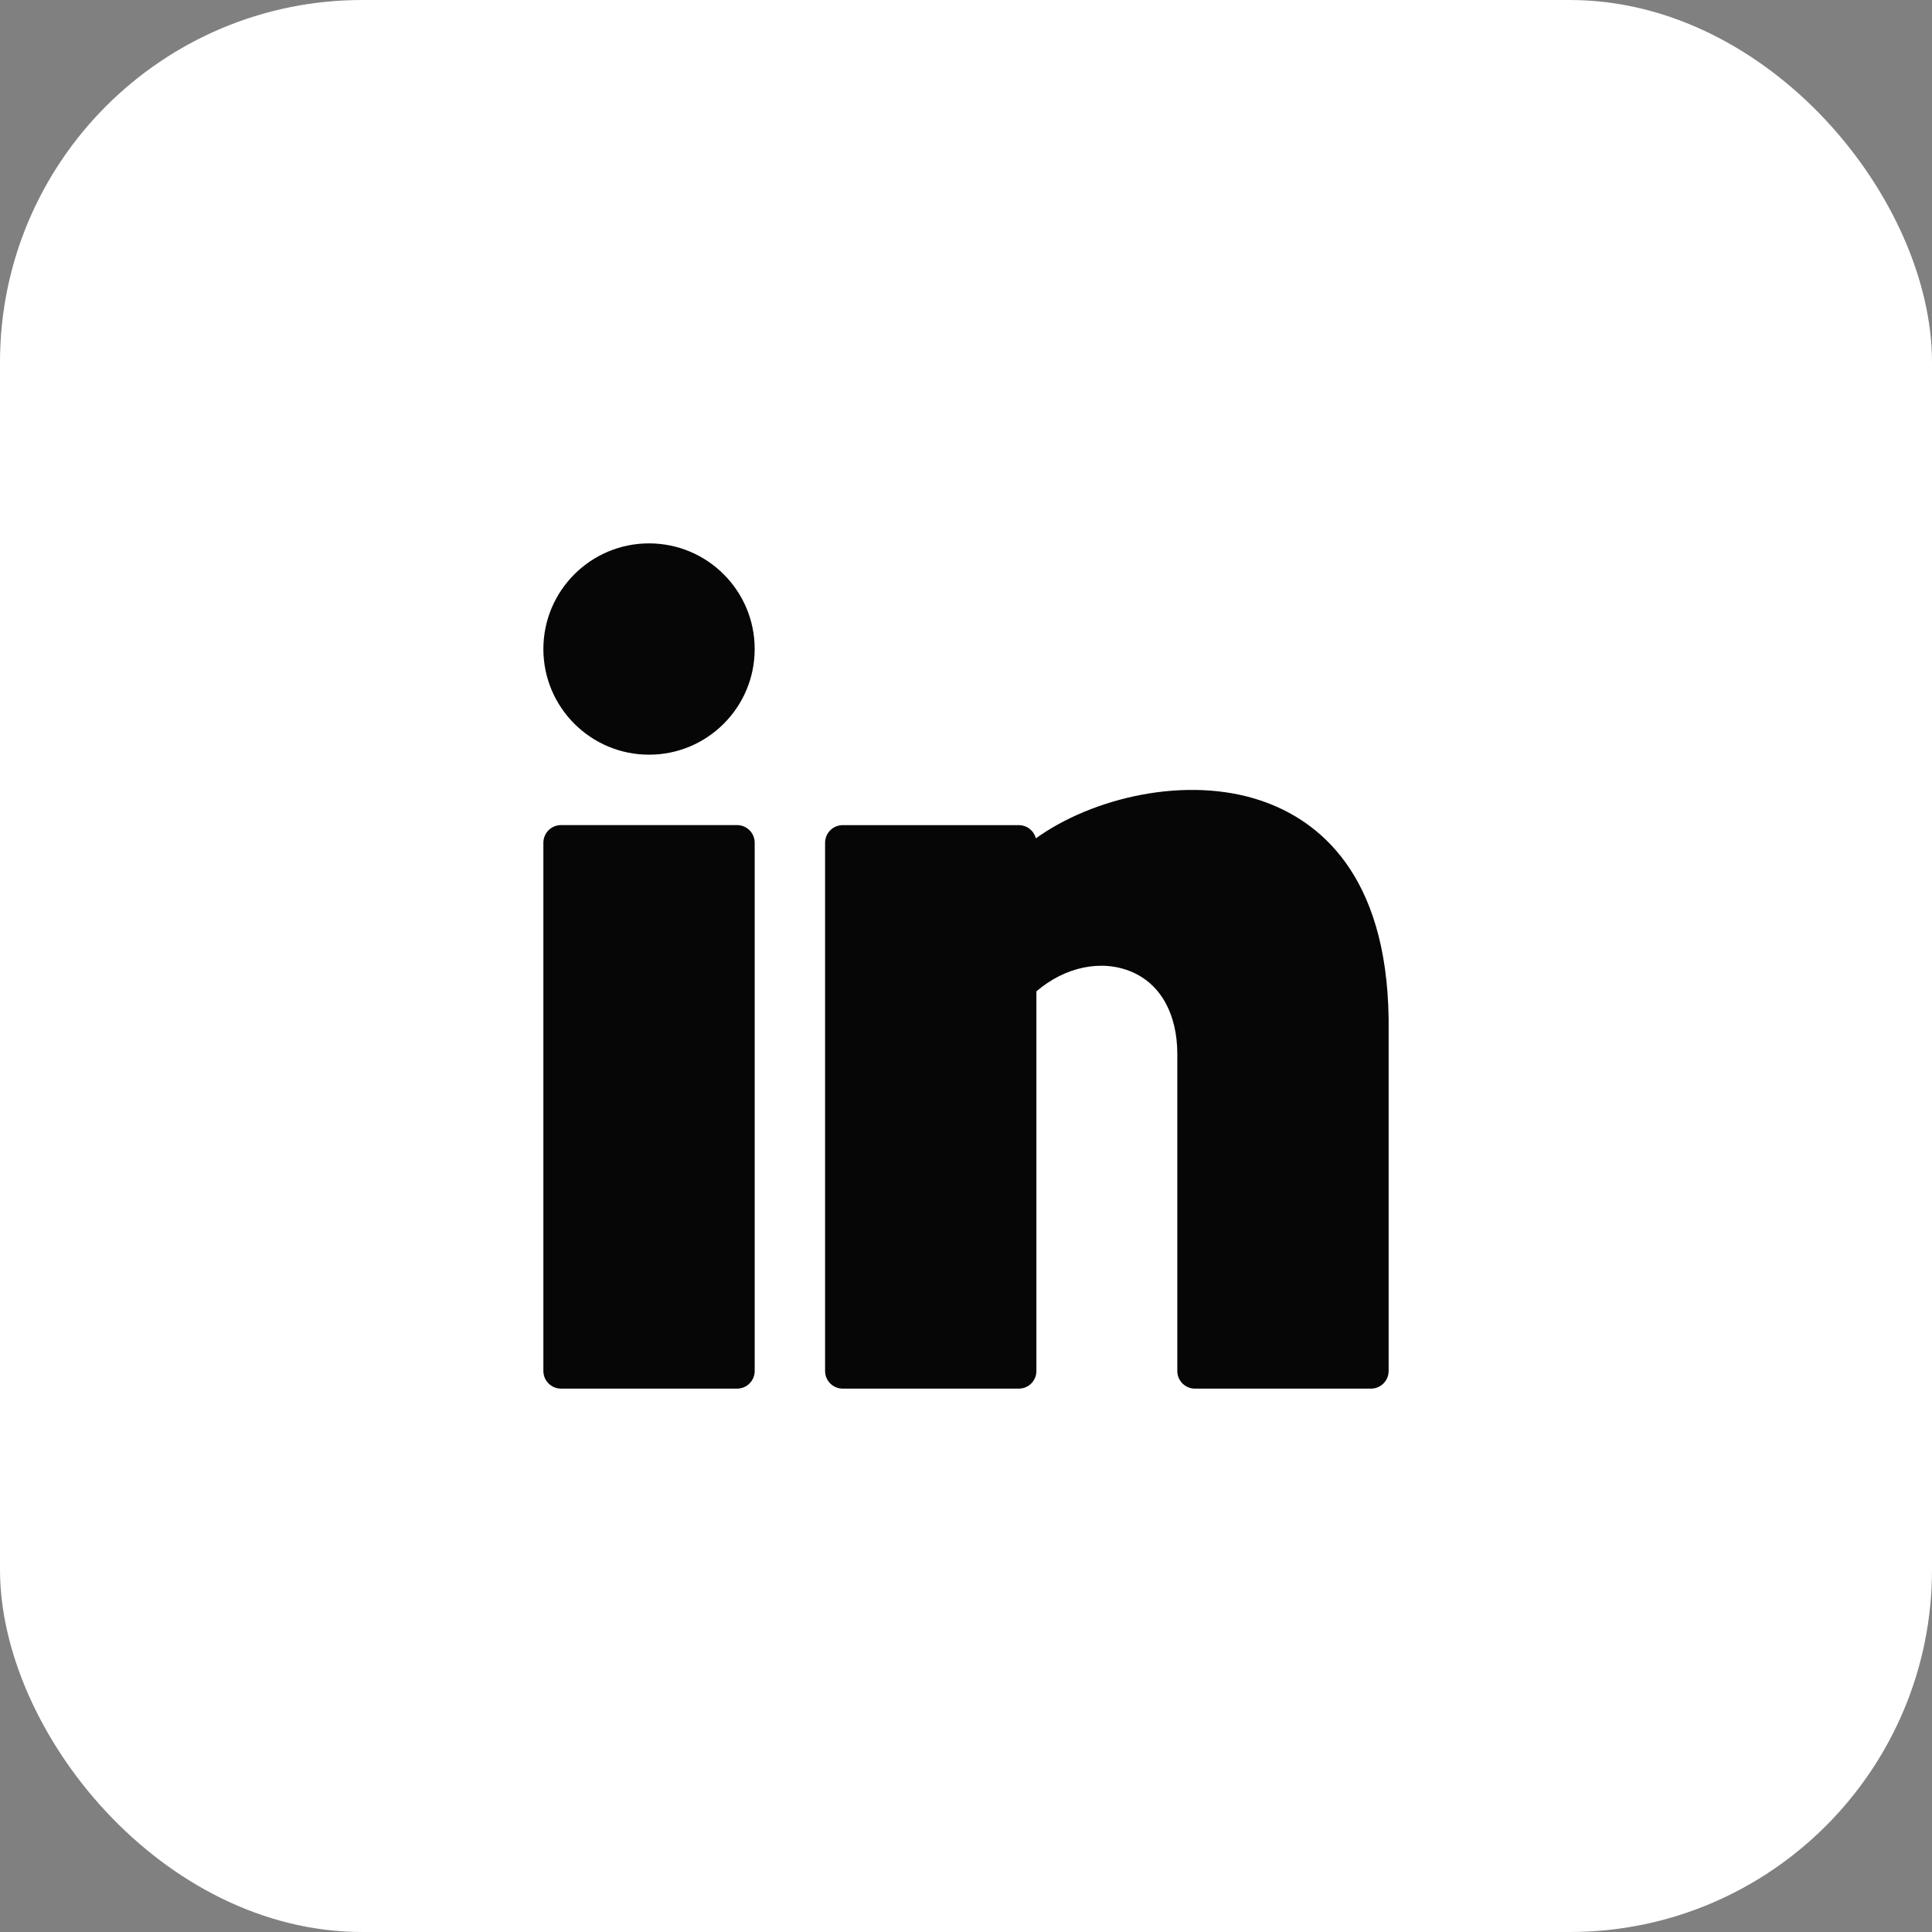 <?xml version="1.0" encoding="UTF-8"?>
<svg xmlns="http://www.w3.org/2000/svg" width="32" height="32" viewBox="0 0 32 32" fill="none">
  <rect x="0" y="0" width="32" height="32" fill="#808080" stroke="none"/>
  <rect width="32" height="32" rx="6" fill="white"></rect>
  <path d="M10.75 12.5C11.716 12.5 12.5 11.716 12.5 10.75C12.5 9.784 11.716 9 10.75 9C9.784 9 9 9.784 9 10.75C9 11.716 9.784 12.5 10.75 12.5Z" fill="#060606"></path>
  <path d="M12.208 13.666H9.292C9.131 13.666 9 13.797 9 13.958V22.708C9 22.869 9.131 23 9.292 23H12.208C12.369 23 12.5 22.869 12.5 22.708V13.958C12.5 13.797 12.369 13.666 12.208 13.666Z" fill="#060606"></path>
  <path d="M20.898 13.265C19.651 12.838 18.092 13.213 17.157 13.886C17.125 13.76 17.011 13.667 16.875 13.667H13.958C13.797 13.667 13.666 13.797 13.666 13.959V22.709C13.666 22.869 13.797 23 13.958 23H16.875C17.036 23 17.166 22.869 17.166 22.709V16.42C17.638 16.014 18.245 15.885 18.742 16.096C19.224 16.299 19.5 16.796 19.5 17.459V22.709C19.5 22.869 19.631 23 19.791 23H22.708C22.869 23 23 22.869 23 22.709V16.871C22.967 14.474 21.839 13.587 20.898 13.265Z" fill="#060606"></path>
</svg>
